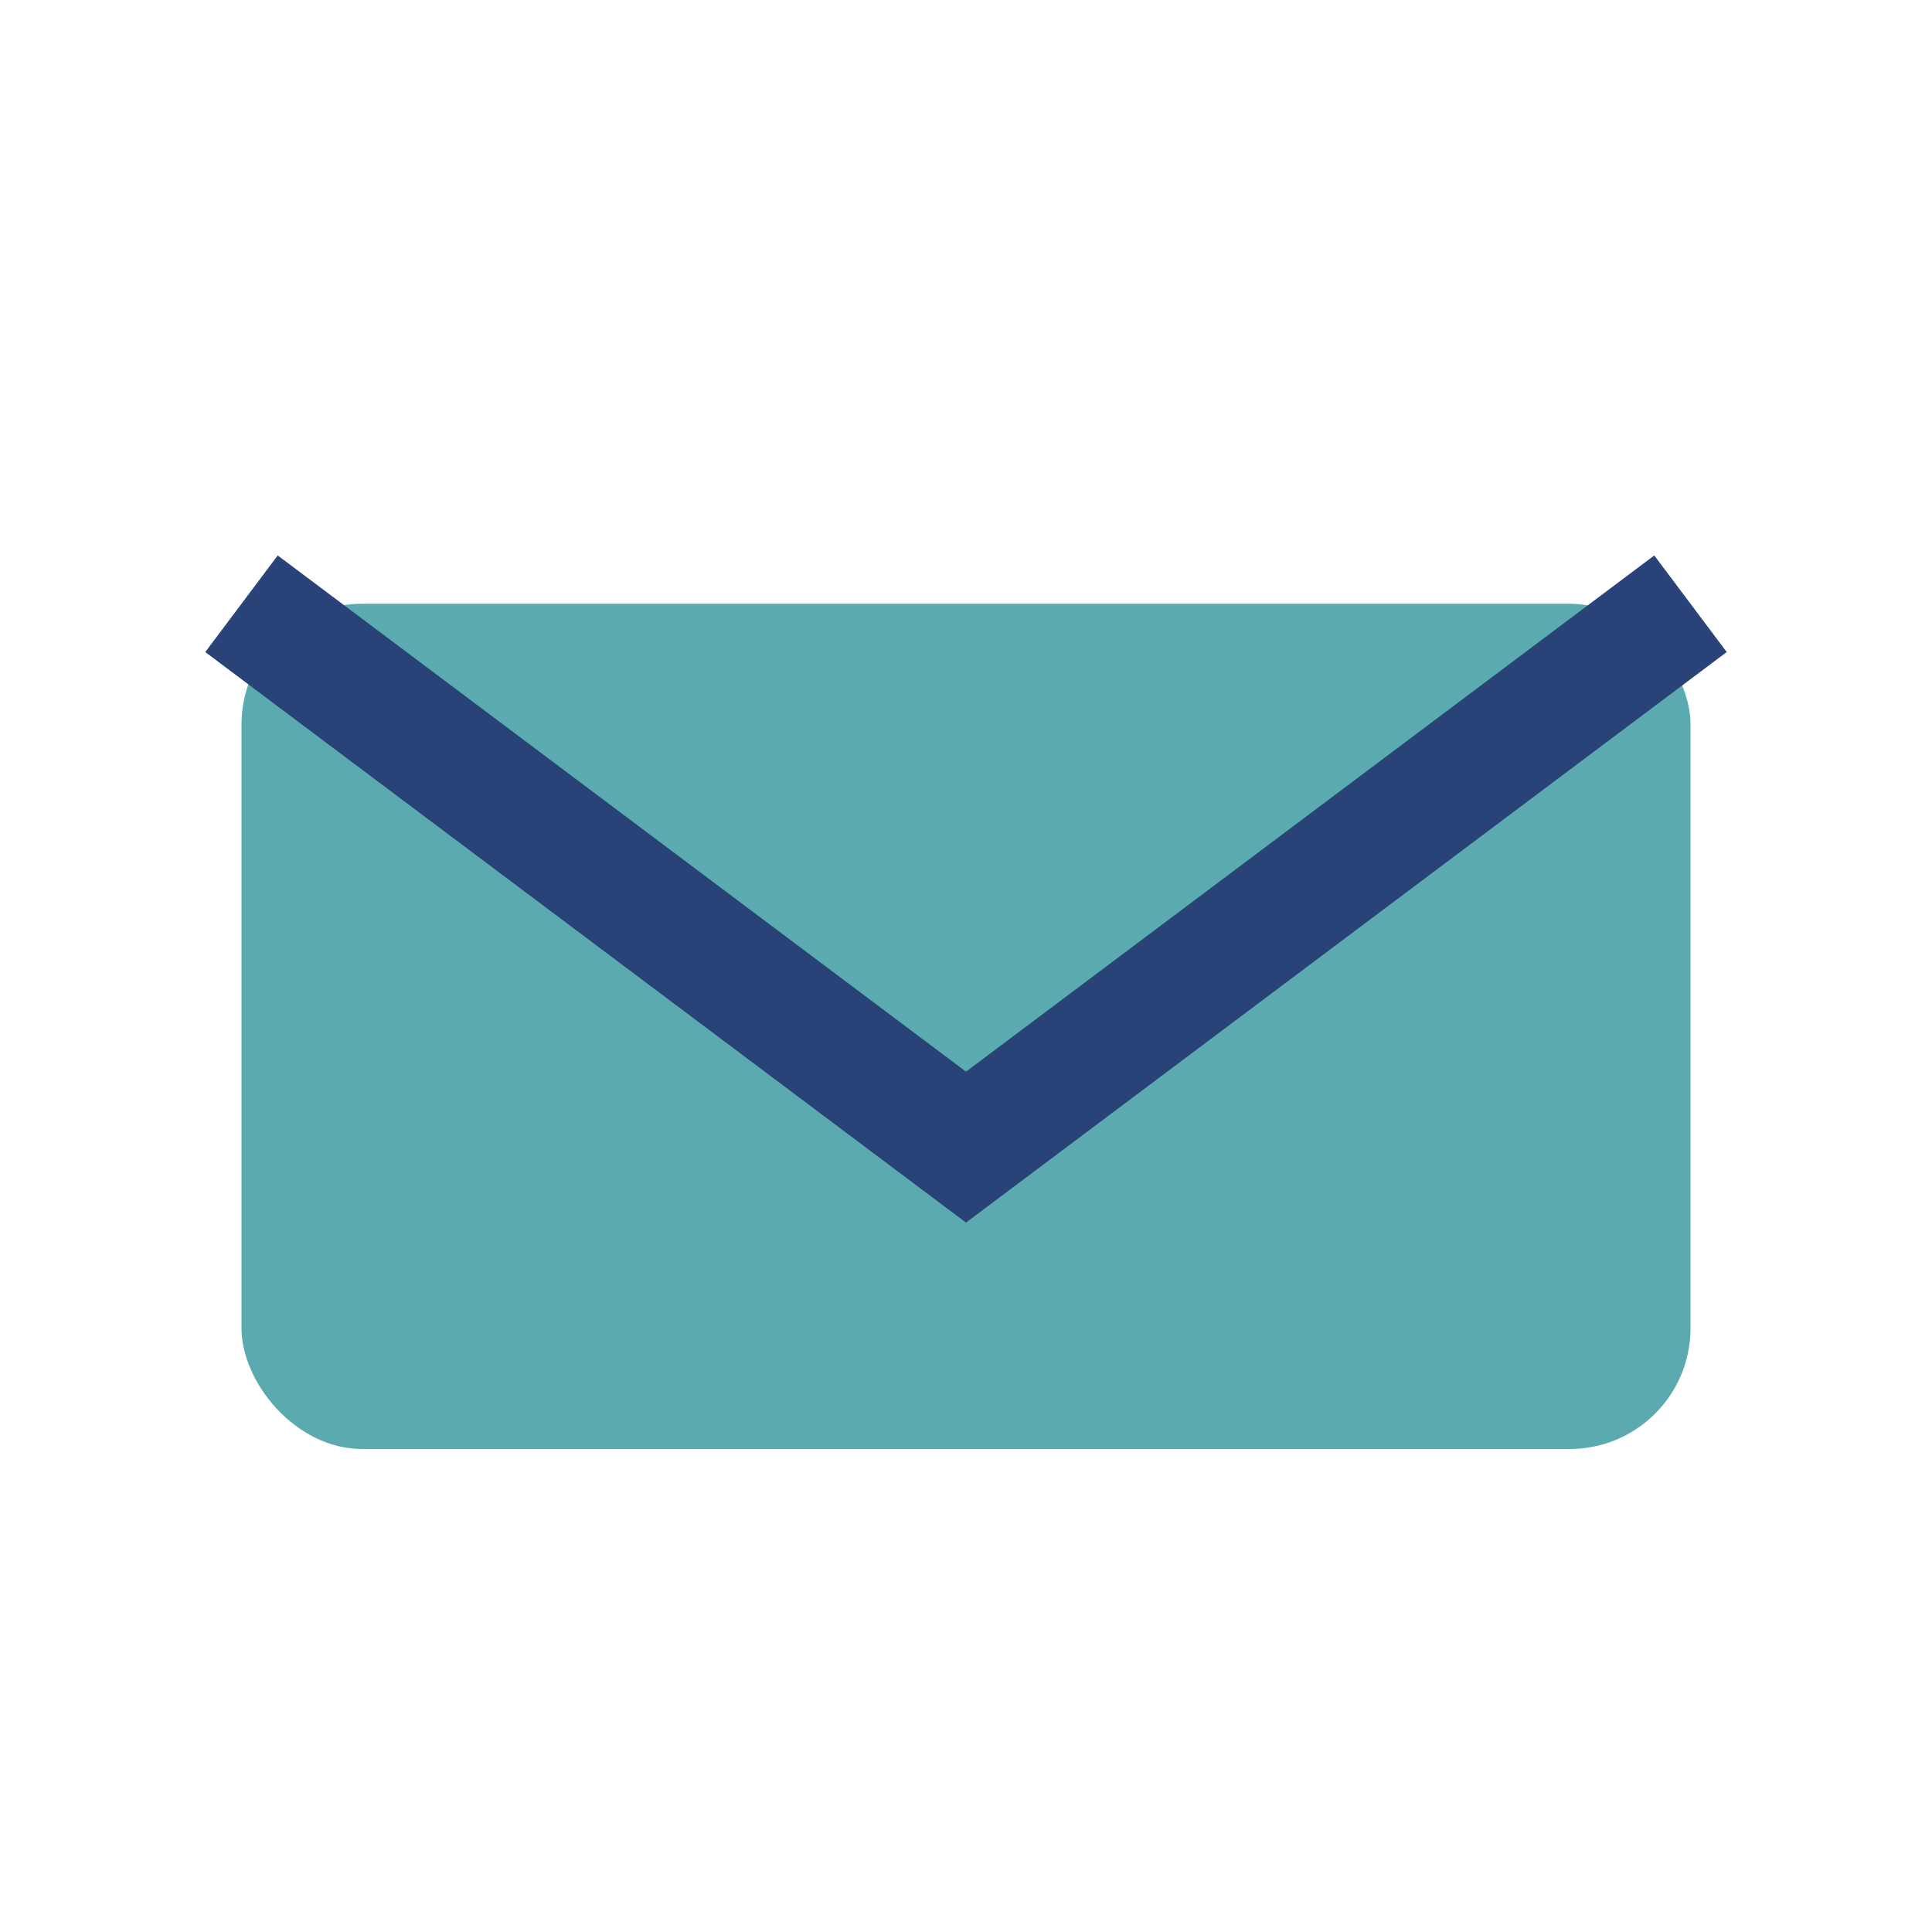 <?xml version="1.0" encoding="UTF-8"?>
<svg xmlns="http://www.w3.org/2000/svg" width="32" height="32" viewBox="0 0 32 32"><rect x="4" y="10" width="24" height="14" rx="2" fill="#5BAAAF"/><path d="M4 10l12 9 12-9" stroke="#294378" stroke-width="2" fill="none"/></svg>